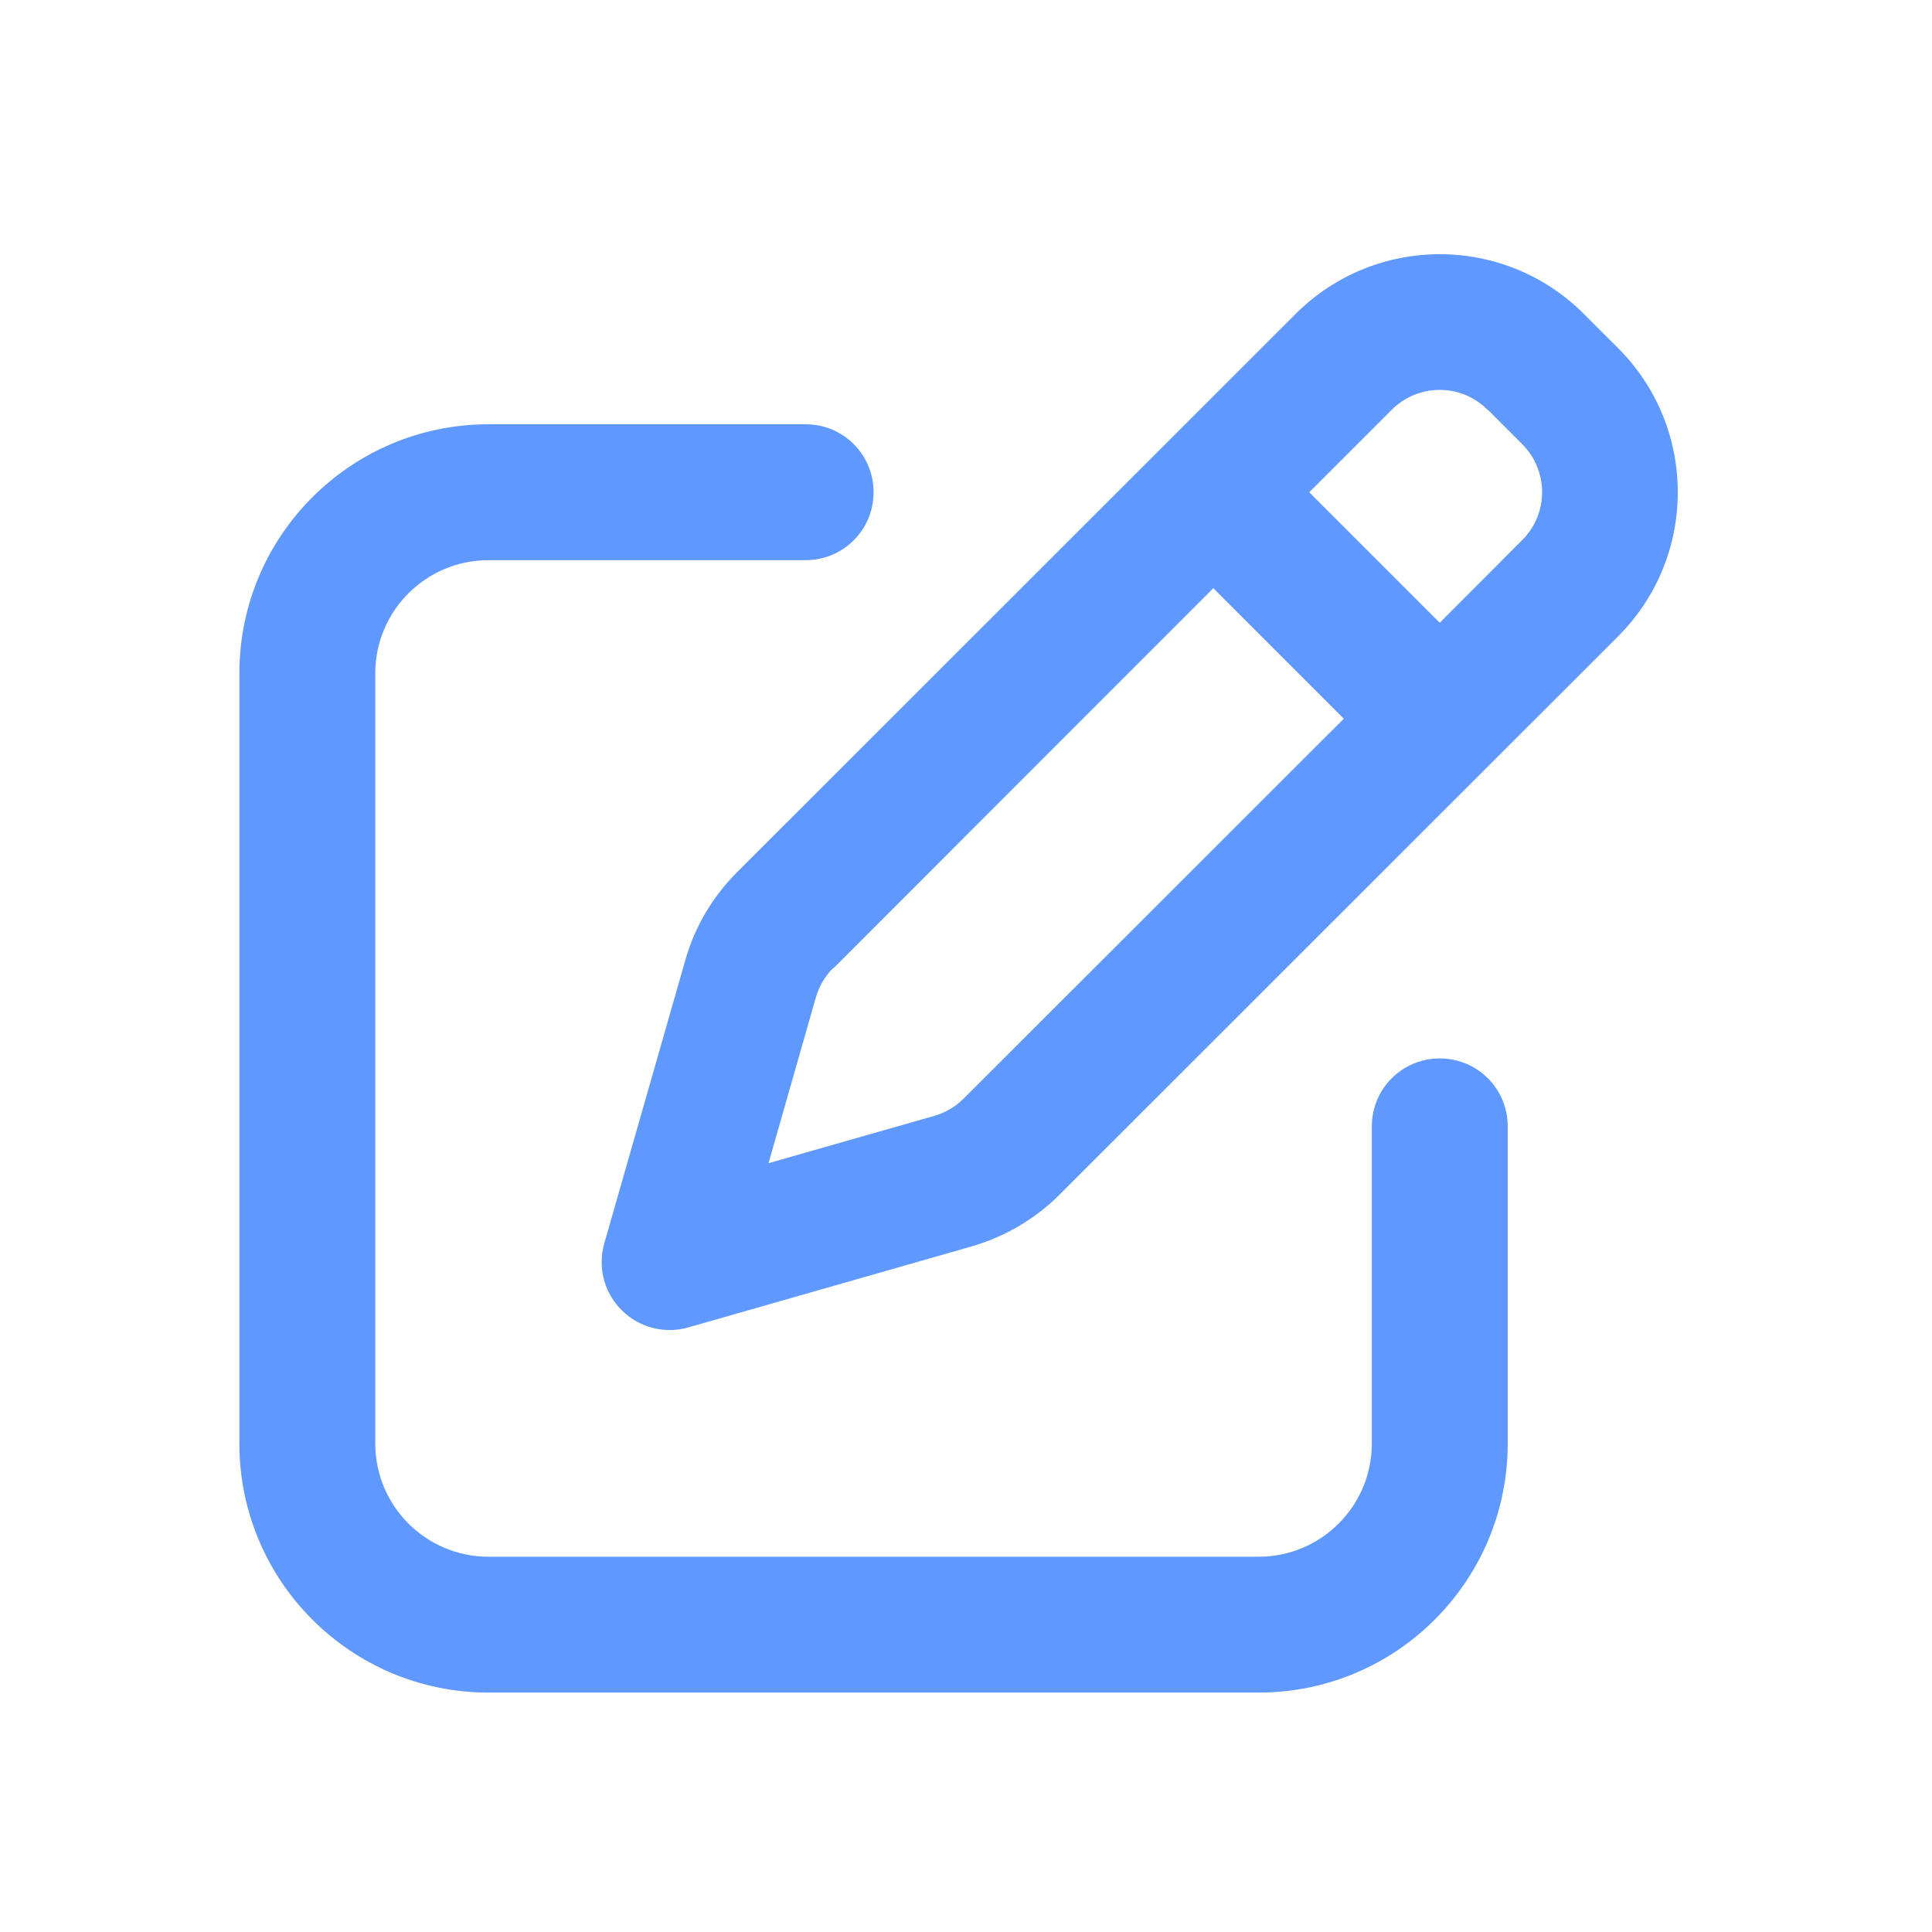 <svg width="38" height="38" viewBox="0 0 38 38" fill="none" xmlns="http://www.w3.org/2000/svg">
<g id="Button">
<path id="Vector" d="M29.265 8.061L29.939 8.735C30.462 9.258 30.462 10.105 29.939 10.623L28.318 12.249L25.751 9.682L27.372 8.061C27.895 7.538 28.741 7.538 29.259 8.061H29.265ZM16.391 19.047L23.864 11.569L26.431 14.136L18.952 21.609C18.791 21.77 18.59 21.887 18.373 21.949L15.116 22.878L16.046 19.621C16.107 19.404 16.224 19.203 16.385 19.042L16.391 19.047ZM25.484 6.174L14.498 17.154C14.013 17.639 13.662 18.235 13.479 18.886L11.886 24.454C11.752 24.922 11.88 25.423 12.226 25.768C12.571 26.114 13.072 26.242 13.54 26.108L19.108 24.516C19.765 24.326 20.361 23.976 20.84 23.497L31.826 12.516C33.391 10.951 33.391 8.412 31.826 6.847L31.152 6.174C29.588 4.609 27.049 4.609 25.484 6.174ZM9.609 8.345C6.902 8.345 4.708 10.539 4.708 13.245V28.391C4.708 31.097 6.902 33.291 9.609 33.291H24.755C27.461 33.291 29.655 31.097 29.655 28.391V22.155C29.655 21.414 29.059 20.818 28.318 20.818C27.578 20.818 26.982 21.414 26.982 22.155V28.391C26.982 29.622 25.985 30.619 24.755 30.619H9.609C8.378 30.619 7.381 29.622 7.381 28.391V13.245C7.381 12.015 8.378 11.018 9.609 11.018H15.845C16.586 11.018 17.182 10.422 17.182 9.682C17.182 8.941 16.586 8.345 15.845 8.345H9.609Z" fill="#5F99FF"/>
</g>
</svg>
